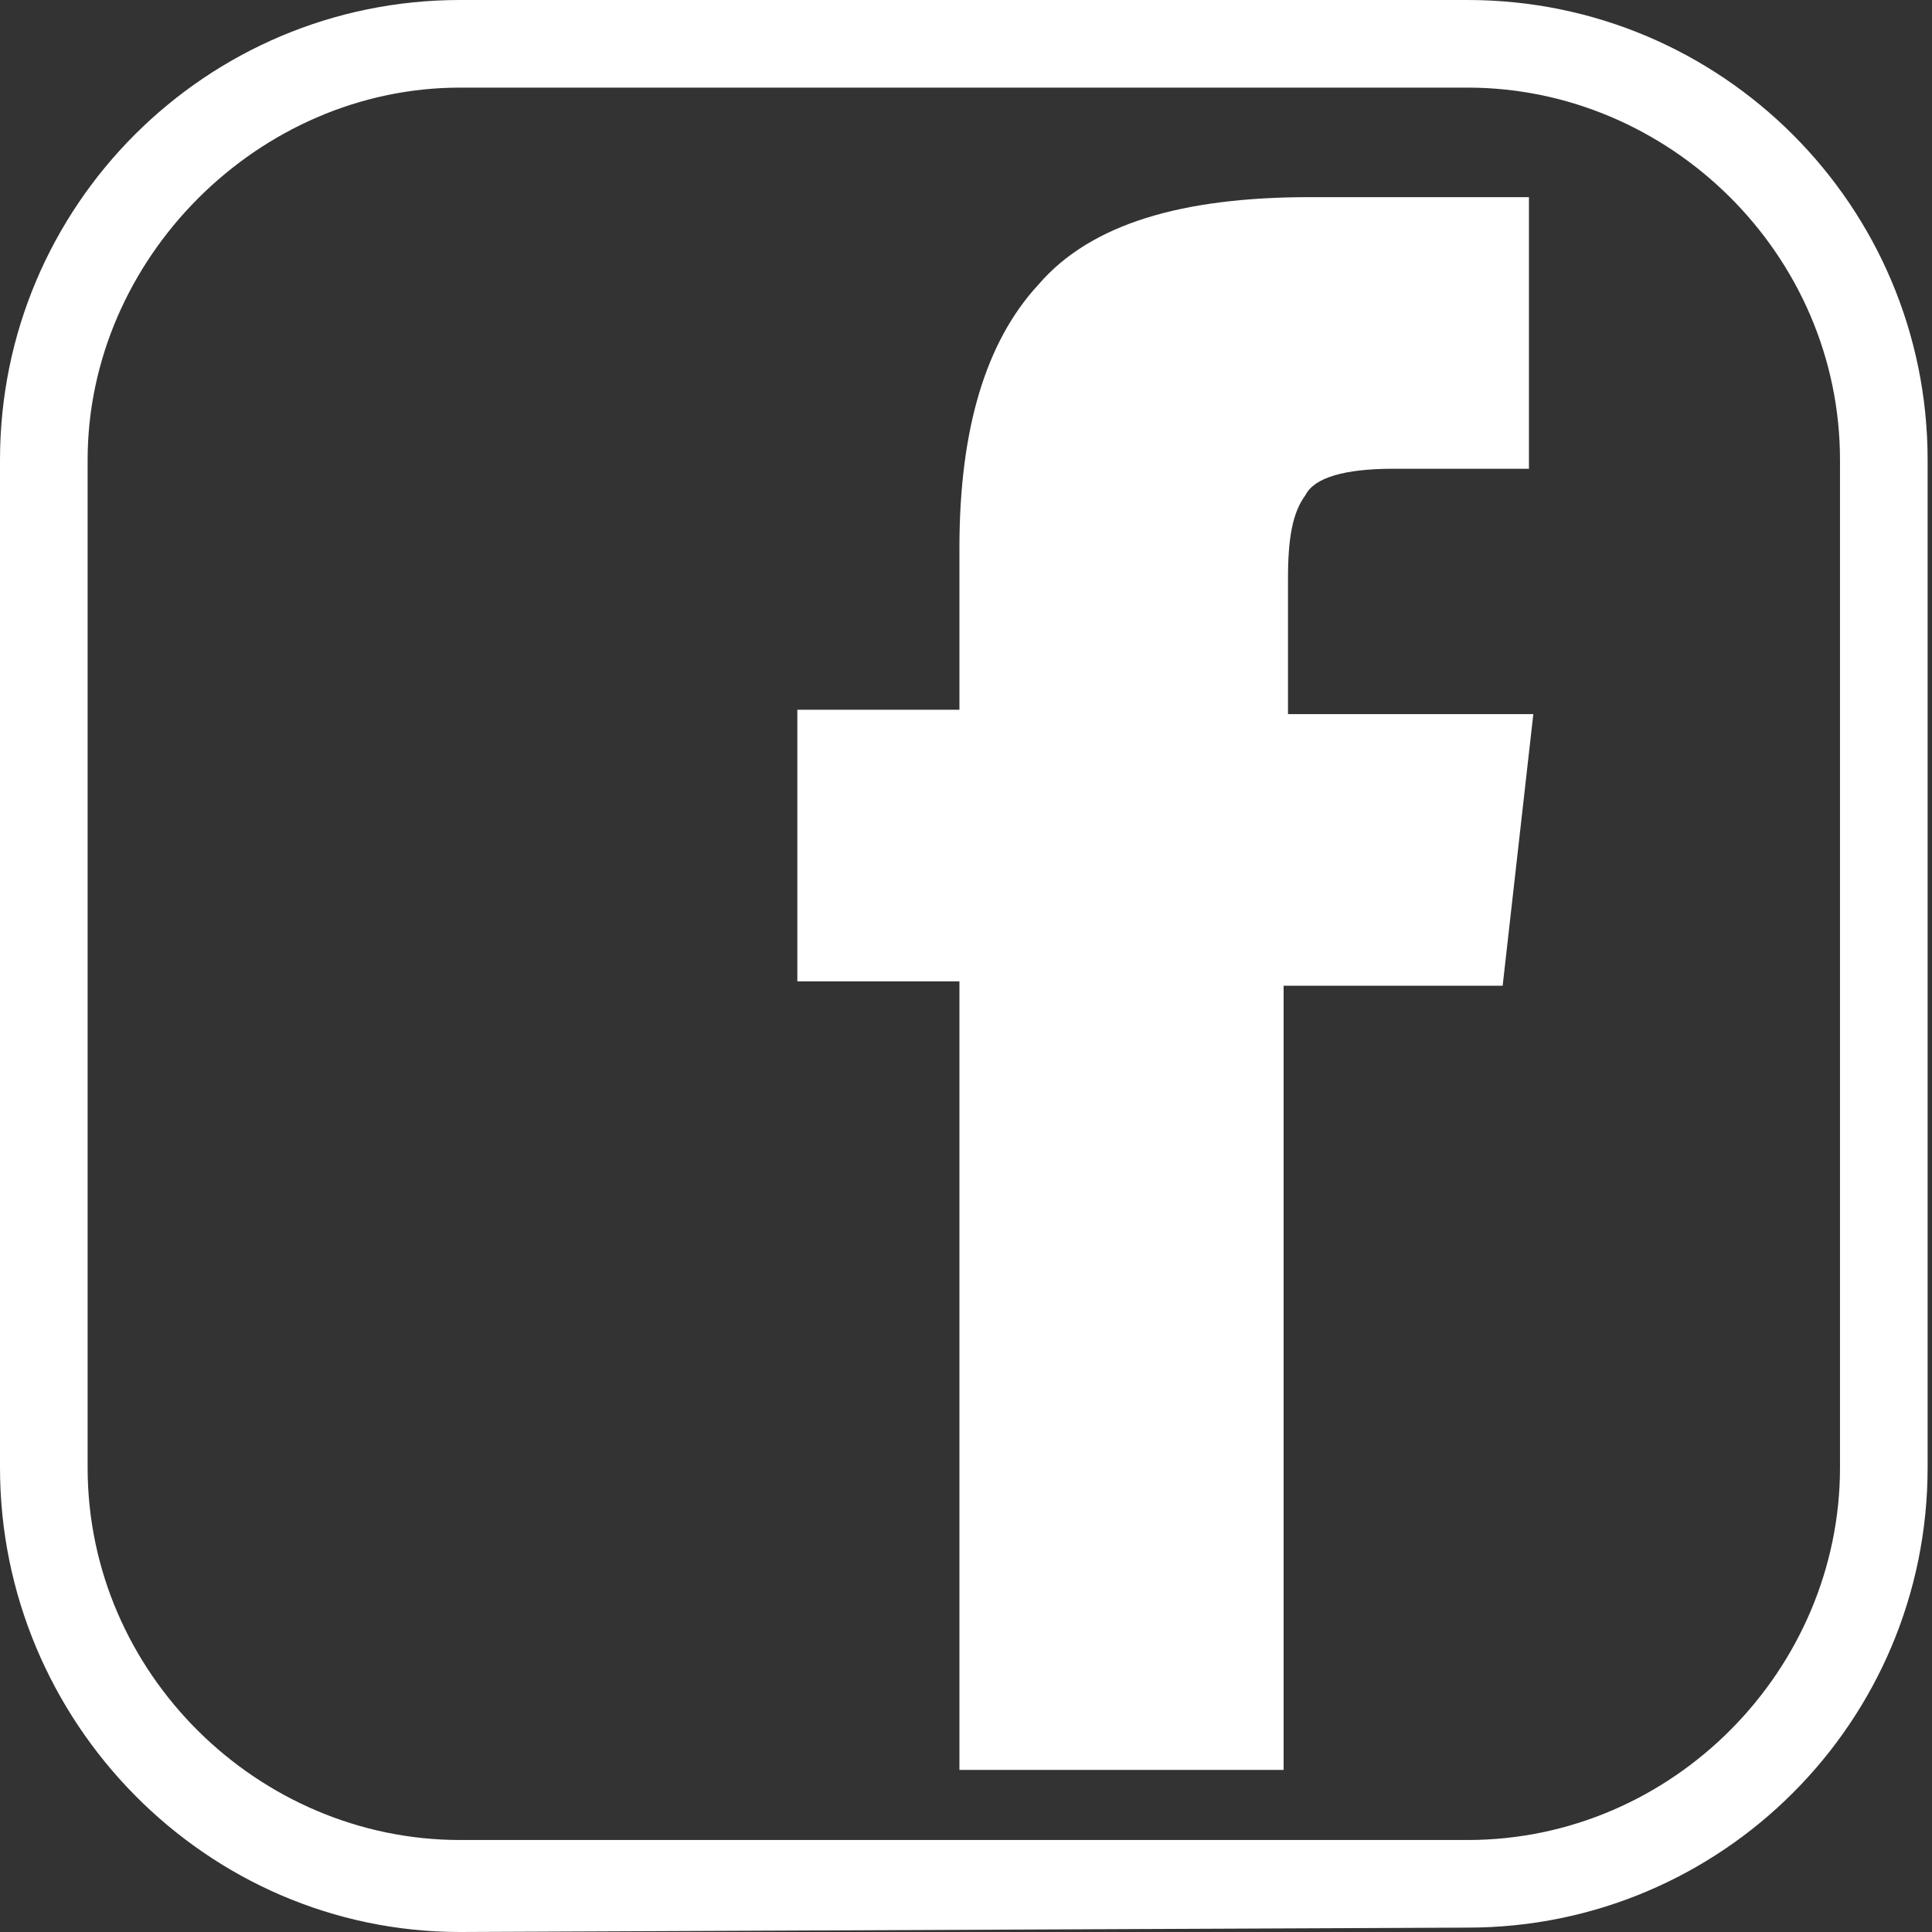 <?xml version="1.0" encoding="utf-8"?>
<!-- Generator: Adobe Illustrator 22.1.0, SVG Export Plug-In . SVG Version: 6.00 Build 0)  -->
<svg version="1.1" id="Calque_1" xmlns="http://www.w3.org/2000/svg" xmlns:xlink="http://www.w3.org/1999/xlink" x="0px" y="0px"
	 viewBox="0 0 44.1 44.1" style="enable-background:new 0 0 44.1 44.1;" xml:space="preserve">
<rect x="0" y="0" width="44.1" height="44.1" fill="#333333" stroke="none"/>
<style type="text/css">
	.st0{fill:#FFFFFF;}
</style>
<g id="Groupe_64" transform="translate(1 1)">
	<path class="st0" d="M9.5,43.1C3.7,43.1-1,38.3-1,32.5v-23C-1,3.7,3.7-1,9.5-1h23C38.3-1,43,3.7,43,9.5v23C43,38.3,38.3,43,32.5,43
		L9.5,43.1L9.5,43.1z M9.5,1C4.9,1,1,4.9,1,9.5v23C1,37.2,4.9,41,9.5,41h23c4.7,0,8.5-3.9,8.5-8.5v-23C41,4.8,37.1,1,32.5,1H9.5z"/>
</g>
<g>
	<path class="st0" d="M29.3,22.4v18h-7.4v-18h-3.7v-6.2h3.7v-3.7c0-2.7,0.6-4.7,1.8-6c1.2-1.4,3.3-2,6.2-2h5v6.2h-3.1
		c-1.1,0-1.8,0.2-2,0.6c-0.3,0.4-0.4,1-0.4,1.9v3.1h5.6l-0.7,6.2H29.3z"/>
</g>
</svg>

